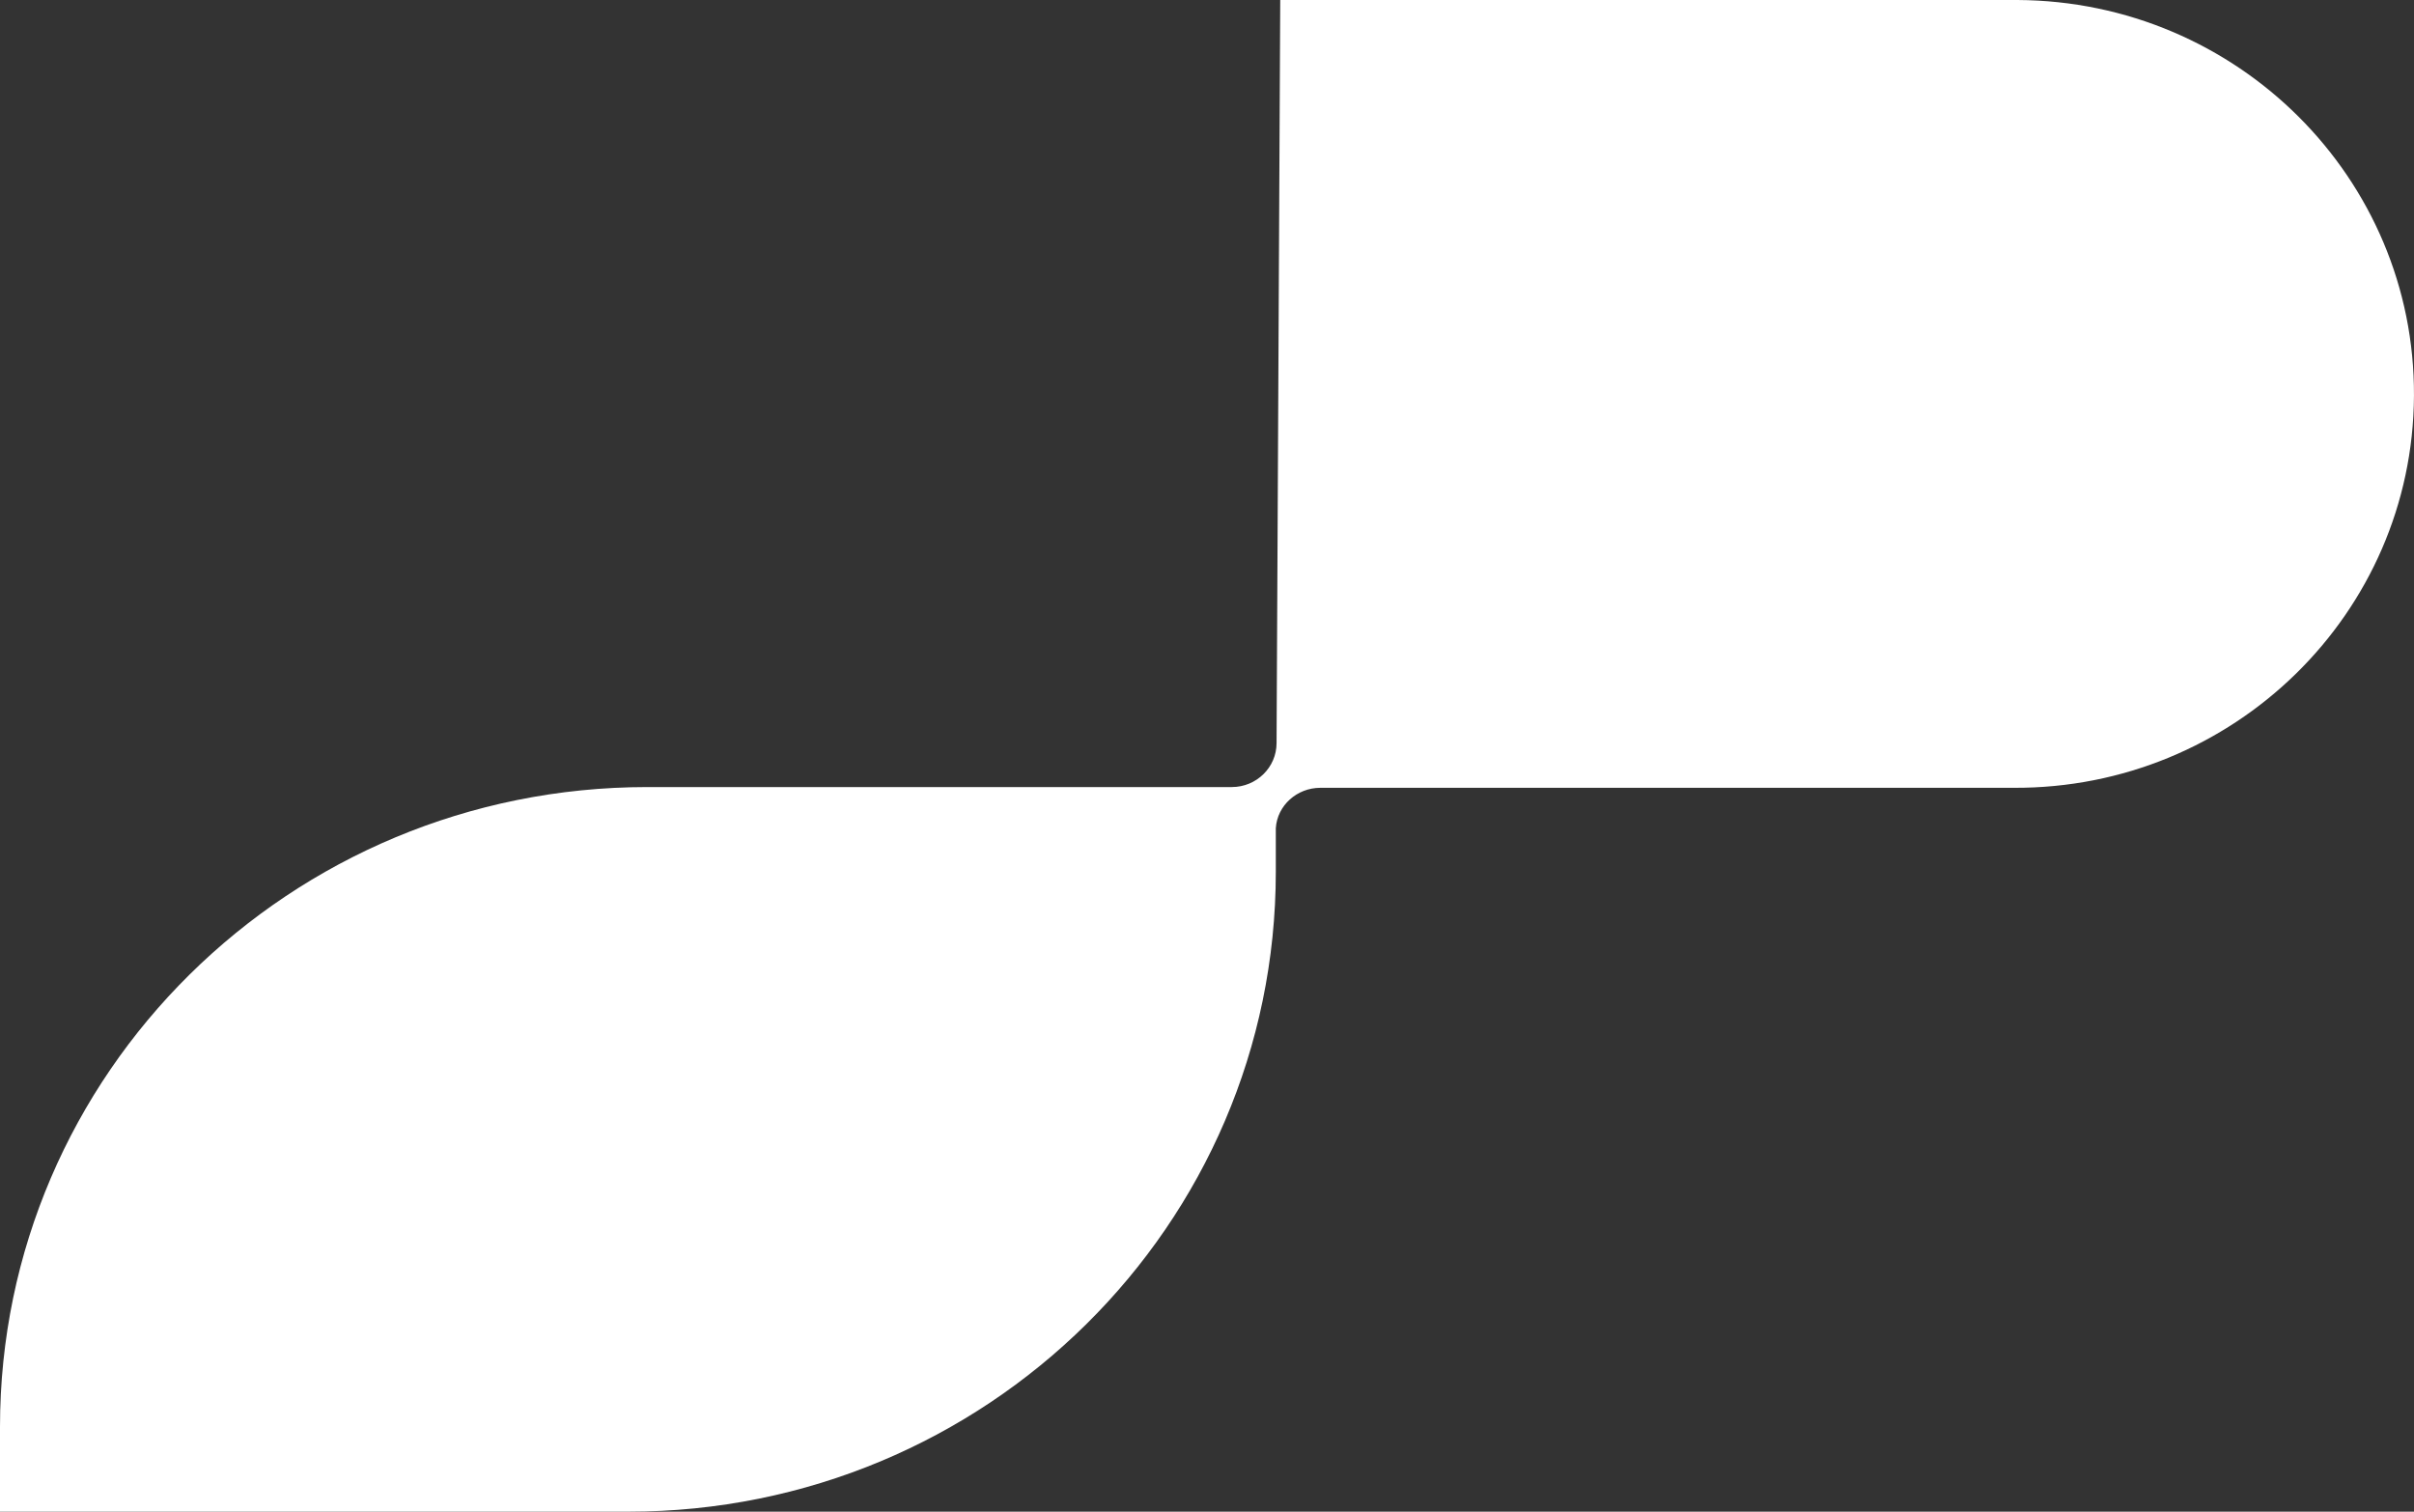 <?xml version="1.0" encoding="UTF-8"?><svg id="Layer_1" xmlns="http://www.w3.org/2000/svg" width="100.001" height="62.627" viewBox="0 0 100.001 62.627"><rect x="0" y="0" width="100.001" height="62.627" fill="#333333" stroke="none"/><defs><style>.cls-1{fill:#fff;}</style></defs><path class="cls-1" d="M0,62.627h26.033c14.815,0,26.818-11.87,26.818-26.51v-1.807c.061-.946.881-1.672,1.843-1.672h28.718c9.117.045,16.542-7.23,16.588-16.241S92.687.045,83.57,0h-30.536l-.152,30.785c0,1.006-.831,1.822-1.854,1.822h-24.21C12.009,32.608,0,44.478,0,59.117v3.51Z"/></svg>